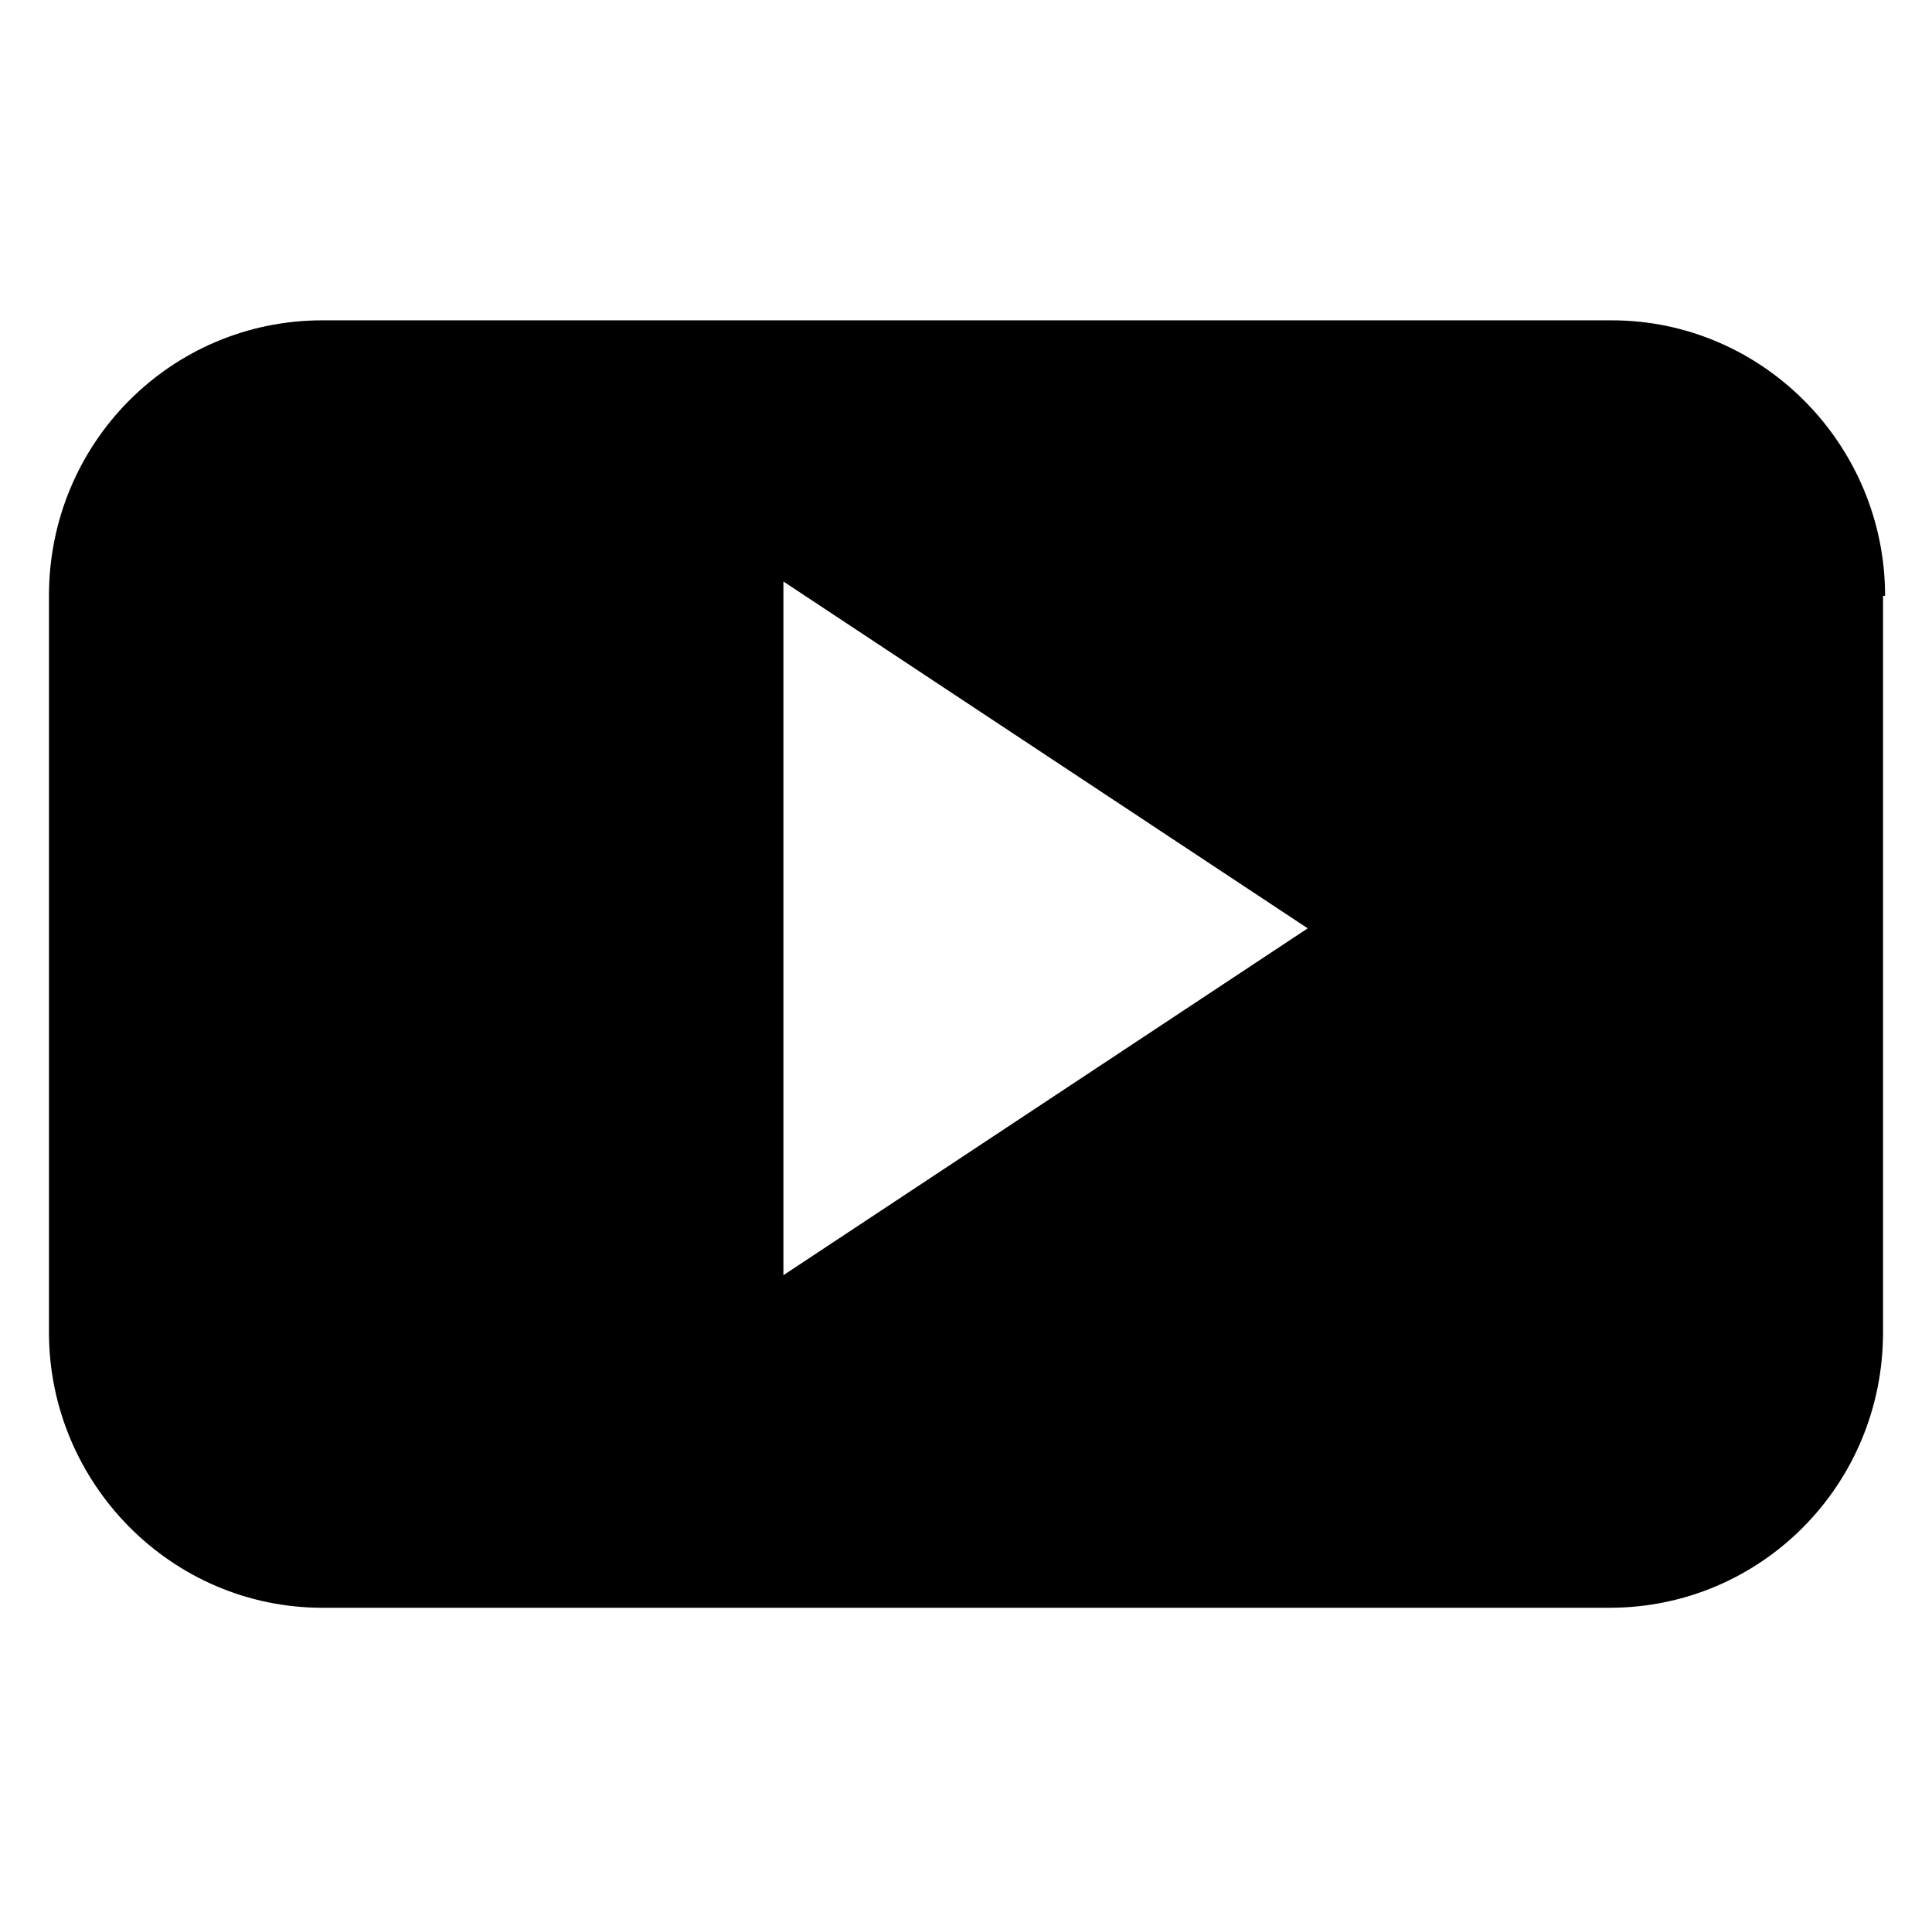 <?xml version="1.0" encoding="UTF-8"?> <!-- Generator: Adobe Illustrator 22.0.1, SVG Export Plug-In . SVG Version: 6.00 Build 0) --> <svg xmlns="http://www.w3.org/2000/svg" xmlns:xlink="http://www.w3.org/1999/xlink" version="1.1" id="Livello_1" x="0px" y="0px" viewBox="0 0 94.7 94.4" style="enable-background:new 0 0 94.7 94.4;" xml:space="preserve"> <path id="YouTube__x28_alt_x29__2_" d="M92.4,29.2c0-7.4-6-13.5-13.4-13.5H15.8c-7.4,0-13.4,6-13.4,13.5v36.1 c0,7.4,6,13.5,13.4,13.5h63.1c7.4,0,13.4-6,13.4-13.5V29.2z M38.4,62.5V28.5l25.7,17L38.4,62.5z"></path> </svg> 